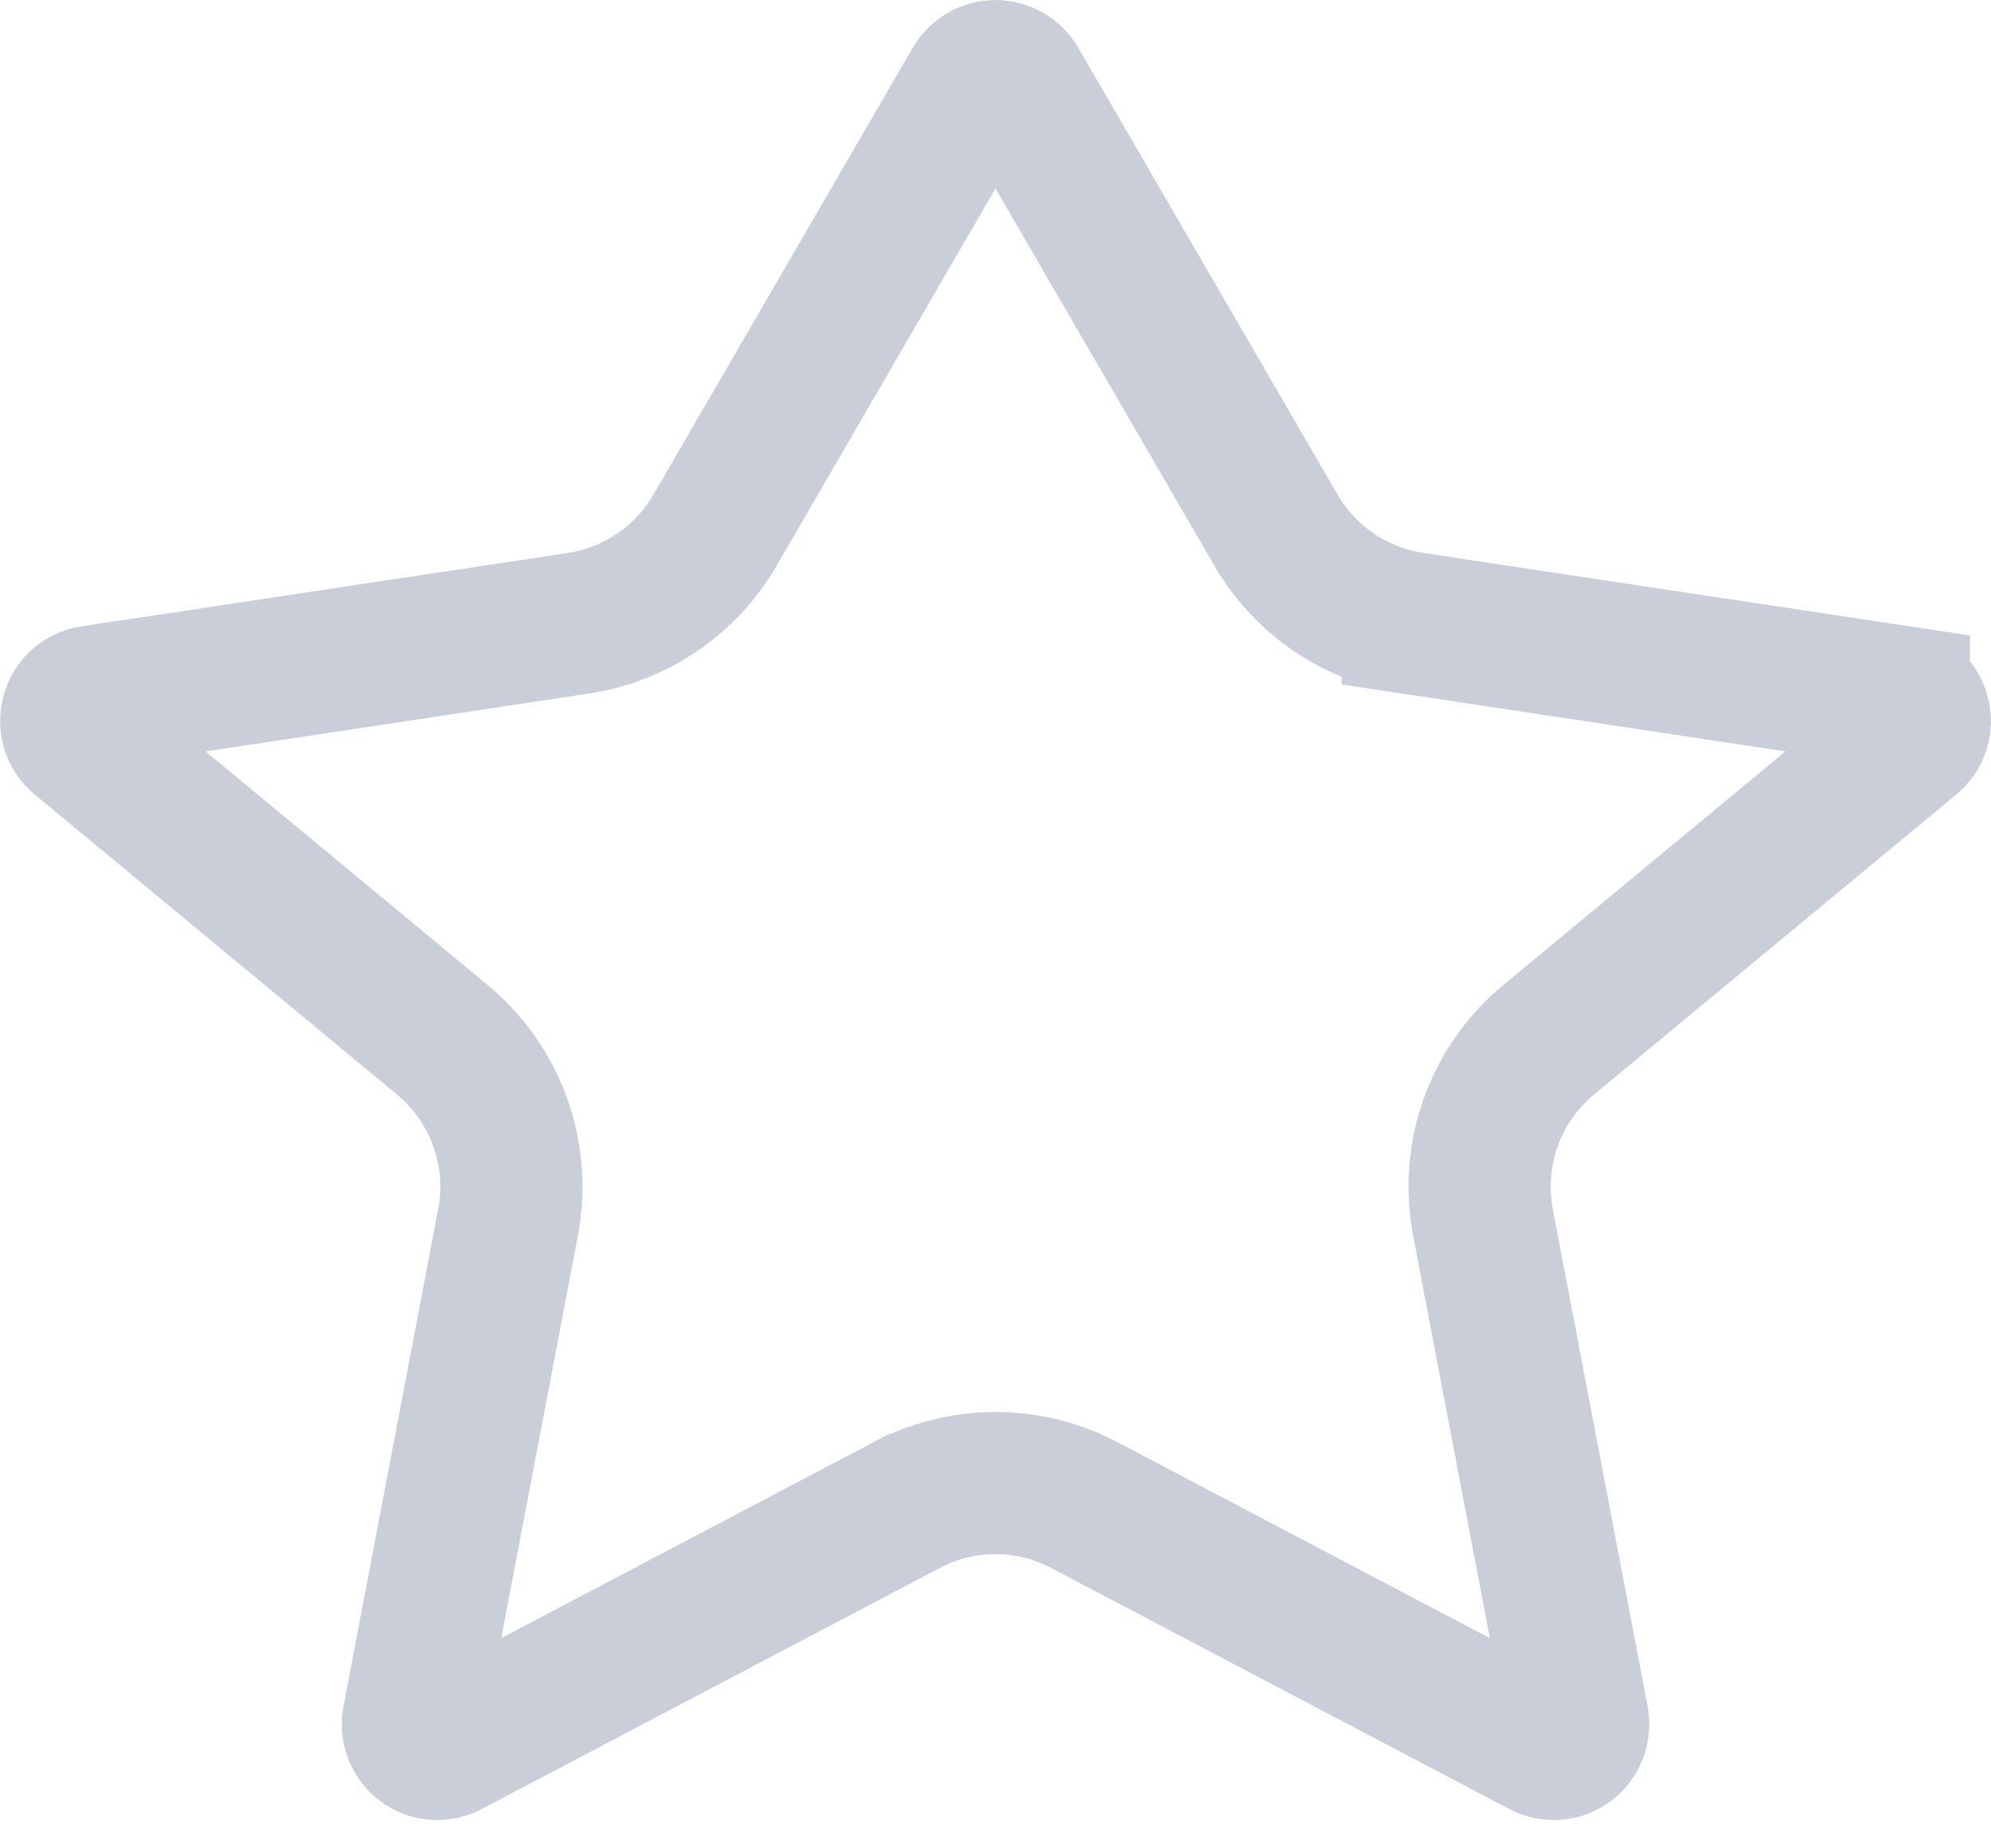 <svg xmlns="http://www.w3.org/2000/svg" width="28" height="26" viewBox="0 0 28 26" fill="none">
  <path d="M14 1C14.06 1 14.12 1.016 14.172 1.046C14.224 1.076 14.268 1.12 14.298 1.172L17.947 7.462L17.948 7.463C18.15 7.81 18.427 8.107 18.759 8.333C19.091 8.558 19.47 8.706 19.866 8.766V8.767L26.704 9.799V9.8C26.983 9.842 27.088 10.173 26.914 10.368L26.875 10.405L21.778 14.627C21.409 14.933 21.128 15.333 20.966 15.784C20.824 16.179 20.777 16.602 20.828 17.017L20.855 17.194L22.189 24.192C22.201 24.256 22.194 24.322 22.171 24.382C22.147 24.442 22.107 24.496 22.055 24.534C22.003 24.573 21.941 24.596 21.876 24.601C21.811 24.605 21.747 24.592 21.689 24.561L15.248 21.171C14.863 20.968 14.435 20.862 14 20.862C13.565 20.862 13.137 20.968 12.752 21.171H12.751L6.311 24.561C6.253 24.592 6.189 24.605 6.124 24.601C6.059 24.596 5.997 24.573 5.945 24.534C5.893 24.496 5.853 24.442 5.829 24.382C5.806 24.322 5.799 24.256 5.812 24.192L7.145 17.193C7.327 16.235 6.973 15.251 6.223 14.628L6.222 14.627L1.127 10.407C0.898 10.217 0.999 9.845 1.293 9.799L1.294 9.8L8.135 8.767C8.531 8.707 8.909 8.559 9.241 8.333C9.573 8.107 9.85 7.81 10.052 7.463L10.053 7.462L13.702 1.172C13.732 1.12 13.776 1.076 13.828 1.046C13.88 1.016 13.94 1 14 1Z" stroke="#C9CED8" stroke-width="2"/>
</svg>